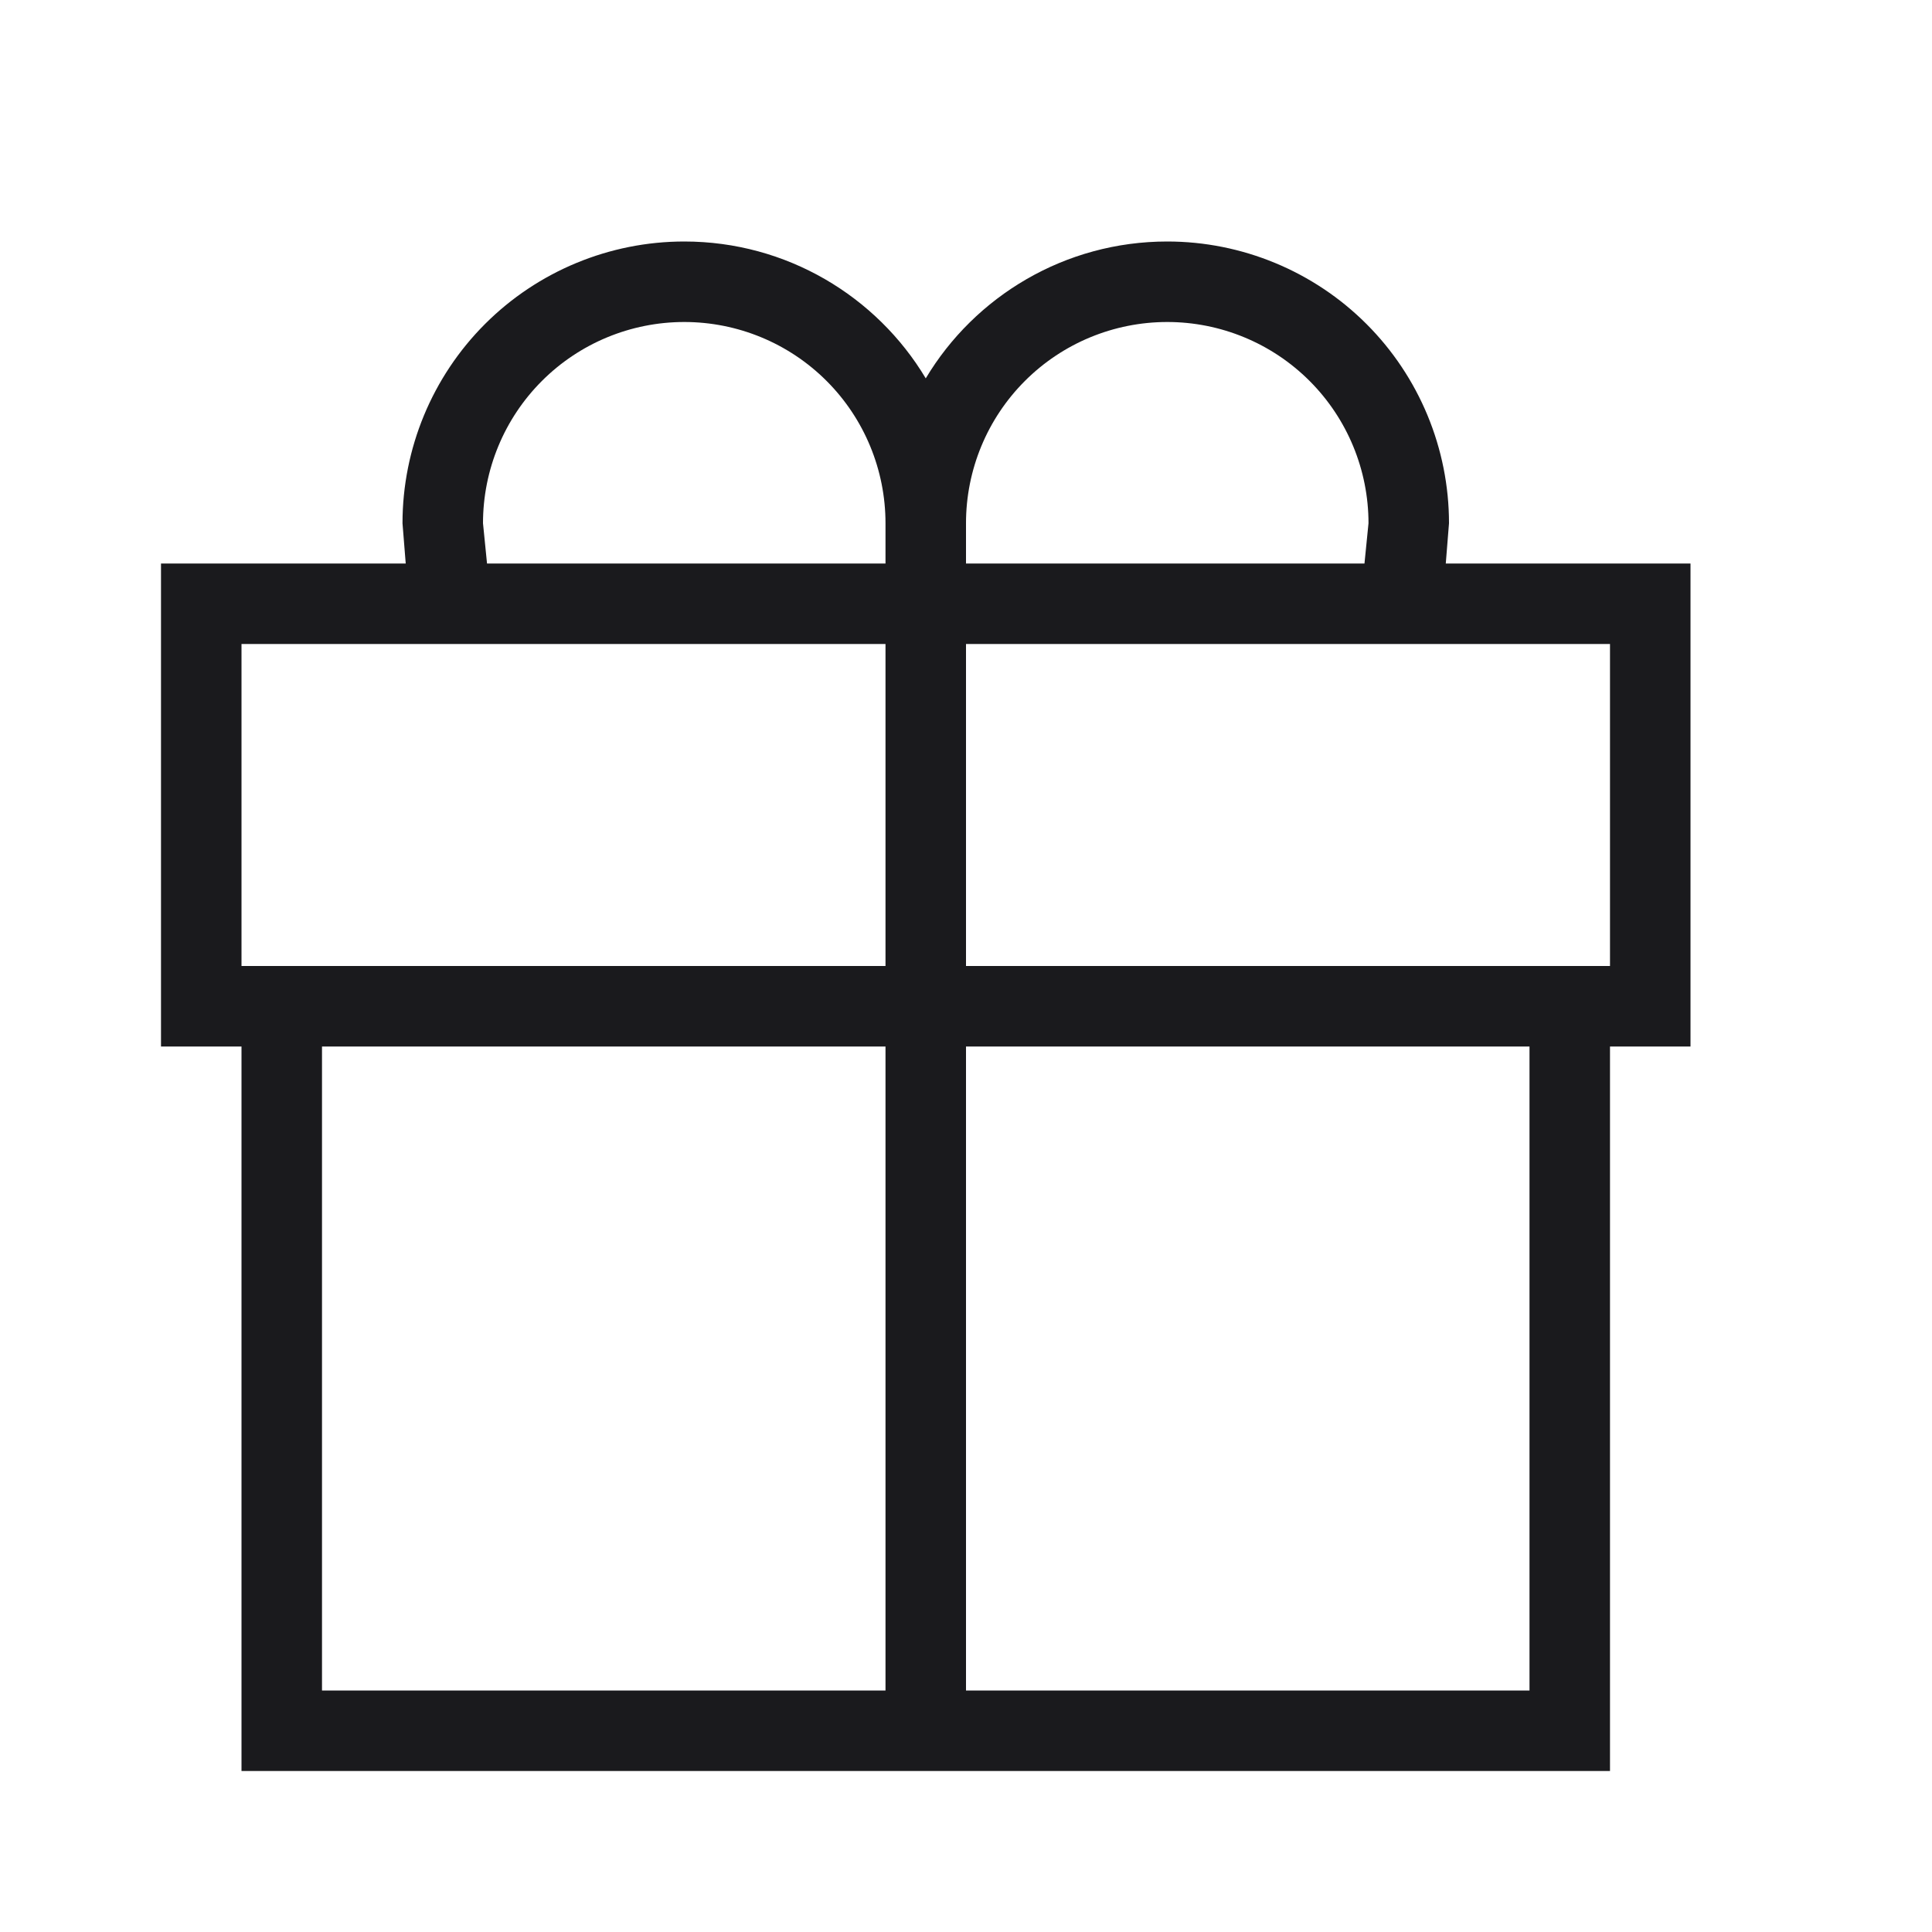 <svg width="24" height="24" viewBox="0 0 24 24" fill="none" xmlns="http://www.w3.org/2000/svg">
<path d="M4 13V21H11V13H4ZM12 13V21H19V13H12ZM20 13V22H3V13H2V7H5.04L5 6.5C5 5.572 5.369 4.681 6.025 4.025C6.681 3.369 7.572 3 8.5 3C9.77 3 10.89 3.68 11.5 4.7C12.11 3.68 13.23 3 14.5 3C15.428 3 16.319 3.369 16.975 4.025C17.631 4.681 18 5.572 18 6.5L17.96 7H21V13H20ZM3 8V12H11V8H3ZM20 12V8H12V12H20ZM16.95 7L17 6.5C17 5.837 16.737 5.201 16.268 4.732C15.799 4.263 15.163 4 14.5 4C13.837 4 13.201 4.263 12.732 4.732C12.263 5.201 12 5.837 12 6.5V7H16.95ZM11 7V6.5C11 5.837 10.737 5.201 10.268 4.732C9.799 4.263 9.163 4 8.5 4C7.837 4 7.201 4.263 6.732 4.732C6.263 5.201 6 5.837 6 6.5L6.05 7H11Z" fill="#1A1A1D"/>
</svg>